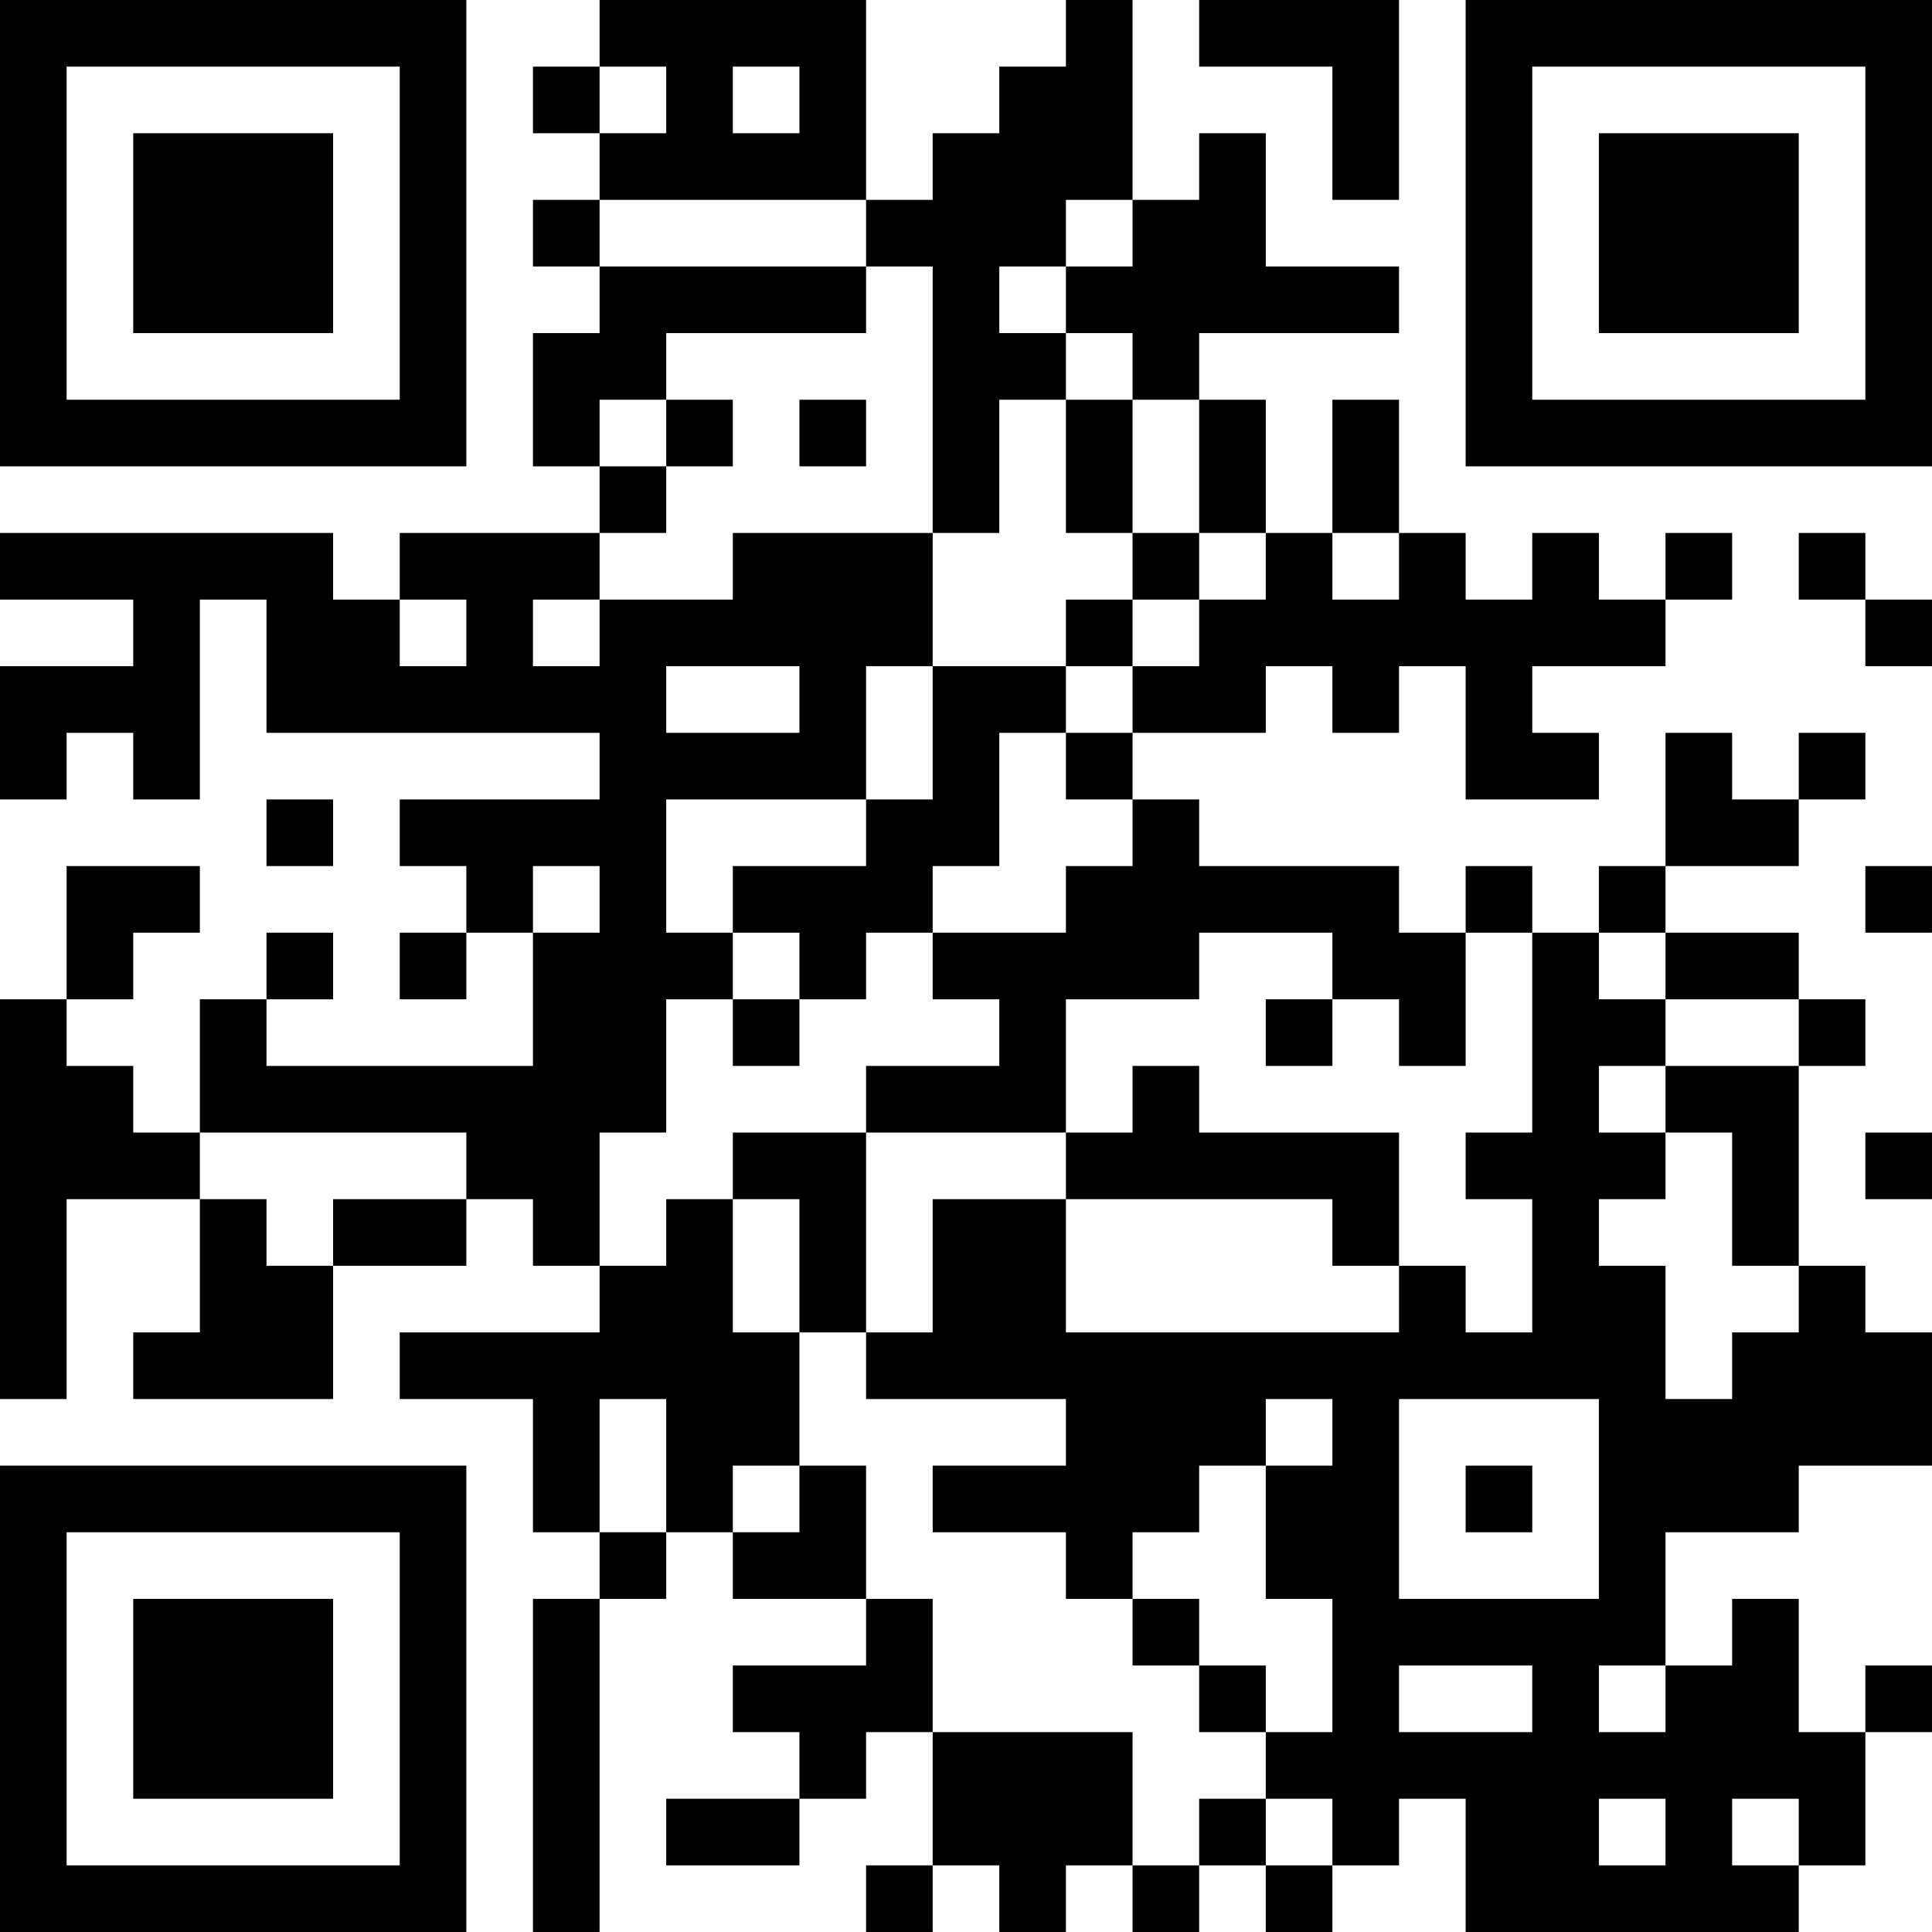 <?xml version="1.0" encoding="UTF-8"?>
<svg xmlns="http://www.w3.org/2000/svg" version="1.1" width="400" height="400" viewBox="0 0 400 400"><rect x="0" y="0" width="400" height="400" fill="#ffffff"/><g transform="scale(13.793)"><g transform="translate(0,0)"><path fill-rule="evenodd" d="M9 0L9 1L8 1L8 2L9 2L9 3L8 3L8 4L9 4L9 5L8 5L8 7L9 7L9 8L6 8L6 9L5 9L5 8L0 8L0 9L2 9L2 10L0 10L0 12L1 12L1 11L2 11L2 12L3 12L3 9L4 9L4 11L9 11L9 12L6 12L6 13L7 13L7 14L6 14L6 15L7 15L7 14L8 14L8 16L4 16L4 15L5 15L5 14L4 14L4 15L3 15L3 17L2 17L2 16L1 16L1 15L2 15L2 14L3 14L3 13L1 13L1 15L0 15L0 21L1 21L1 18L3 18L3 20L2 20L2 21L5 21L5 19L7 19L7 18L8 18L8 19L9 19L9 20L6 20L6 21L8 21L8 23L9 23L9 24L8 24L8 29L9 29L9 24L10 24L10 23L11 23L11 24L13 24L13 25L11 25L11 26L12 26L12 27L10 27L10 28L12 28L12 27L13 27L13 26L14 26L14 28L13 28L13 29L14 29L14 28L15 28L15 29L16 29L16 28L17 28L17 29L18 29L18 28L19 28L19 29L20 29L20 28L21 28L21 27L22 27L22 29L27 29L27 28L28 28L28 26L29 26L29 25L28 25L28 26L27 26L27 24L26 24L26 25L25 25L25 23L27 23L27 22L29 22L29 20L28 20L28 19L27 19L27 16L28 16L28 15L27 15L27 14L25 14L25 13L27 13L27 12L28 12L28 11L27 11L27 12L26 12L26 11L25 11L25 13L24 13L24 14L23 14L23 13L22 13L22 14L21 14L21 13L18 13L18 12L17 12L17 11L19 11L19 10L20 10L20 11L21 11L21 10L22 10L22 12L24 12L24 11L23 11L23 10L25 10L25 9L26 9L26 8L25 8L25 9L24 9L24 8L23 8L23 9L22 9L22 8L21 8L21 6L20 6L20 8L19 8L19 6L18 6L18 5L21 5L21 4L19 4L19 2L18 2L18 3L17 3L17 0L16 0L16 1L15 1L15 2L14 2L14 3L13 3L13 0ZM18 0L18 1L20 1L20 3L21 3L21 0ZM9 1L9 2L10 2L10 1ZM11 1L11 2L12 2L12 1ZM9 3L9 4L13 4L13 5L10 5L10 6L9 6L9 7L10 7L10 8L9 8L9 9L8 9L8 10L9 10L9 9L11 9L11 8L14 8L14 10L13 10L13 12L10 12L10 14L11 14L11 15L10 15L10 17L9 17L9 19L10 19L10 18L11 18L11 20L12 20L12 22L11 22L11 23L12 23L12 22L13 22L13 24L14 24L14 26L17 26L17 28L18 28L18 27L19 27L19 28L20 28L20 27L19 27L19 26L20 26L20 24L19 24L19 22L20 22L20 21L19 21L19 22L18 22L18 23L17 23L17 24L16 24L16 23L14 23L14 22L16 22L16 21L13 21L13 20L14 20L14 18L16 18L16 20L21 20L21 19L22 19L22 20L23 20L23 18L22 18L22 17L23 17L23 14L22 14L22 16L21 16L21 15L20 15L20 14L18 14L18 15L16 15L16 17L13 17L13 16L15 16L15 15L14 15L14 14L16 14L16 13L17 13L17 12L16 12L16 11L17 11L17 10L18 10L18 9L19 9L19 8L18 8L18 6L17 6L17 5L16 5L16 4L17 4L17 3L16 3L16 4L15 4L15 5L16 5L16 6L15 6L15 8L14 8L14 4L13 4L13 3ZM10 6L10 7L11 7L11 6ZM12 6L12 7L13 7L13 6ZM16 6L16 8L17 8L17 9L16 9L16 10L14 10L14 12L13 12L13 13L11 13L11 14L12 14L12 15L11 15L11 16L12 16L12 15L13 15L13 14L14 14L14 13L15 13L15 11L16 11L16 10L17 10L17 9L18 9L18 8L17 8L17 6ZM20 8L20 9L21 9L21 8ZM27 8L27 9L28 9L28 10L29 10L29 9L28 9L28 8ZM6 9L6 10L7 10L7 9ZM10 10L10 11L12 11L12 10ZM4 12L4 13L5 13L5 12ZM8 13L8 14L9 14L9 13ZM28 13L28 14L29 14L29 13ZM24 14L24 15L25 15L25 16L24 16L24 17L25 17L25 18L24 18L24 19L25 19L25 21L26 21L26 20L27 20L27 19L26 19L26 17L25 17L25 16L27 16L27 15L25 15L25 14ZM19 15L19 16L20 16L20 15ZM17 16L17 17L16 17L16 18L20 18L20 19L21 19L21 17L18 17L18 16ZM3 17L3 18L4 18L4 19L5 19L5 18L7 18L7 17ZM11 17L11 18L12 18L12 20L13 20L13 17ZM28 17L28 18L29 18L29 17ZM9 21L9 23L10 23L10 21ZM21 21L21 24L24 24L24 21ZM22 22L22 23L23 23L23 22ZM17 24L17 25L18 25L18 26L19 26L19 25L18 25L18 24ZM21 25L21 26L23 26L23 25ZM24 25L24 26L25 26L25 25ZM24 27L24 28L25 28L25 27ZM26 27L26 28L27 28L27 27ZM0 0L0 7L7 7L7 0ZM1 1L1 6L6 6L6 1ZM2 2L2 5L5 5L5 2ZM22 0L22 7L29 7L29 0ZM23 1L23 6L28 6L28 1ZM24 2L24 5L27 5L27 2ZM0 22L0 29L7 29L7 22ZM1 23L1 28L6 28L6 23ZM2 24L2 27L5 27L5 24Z" fill="#000000"/></g></g></svg>
